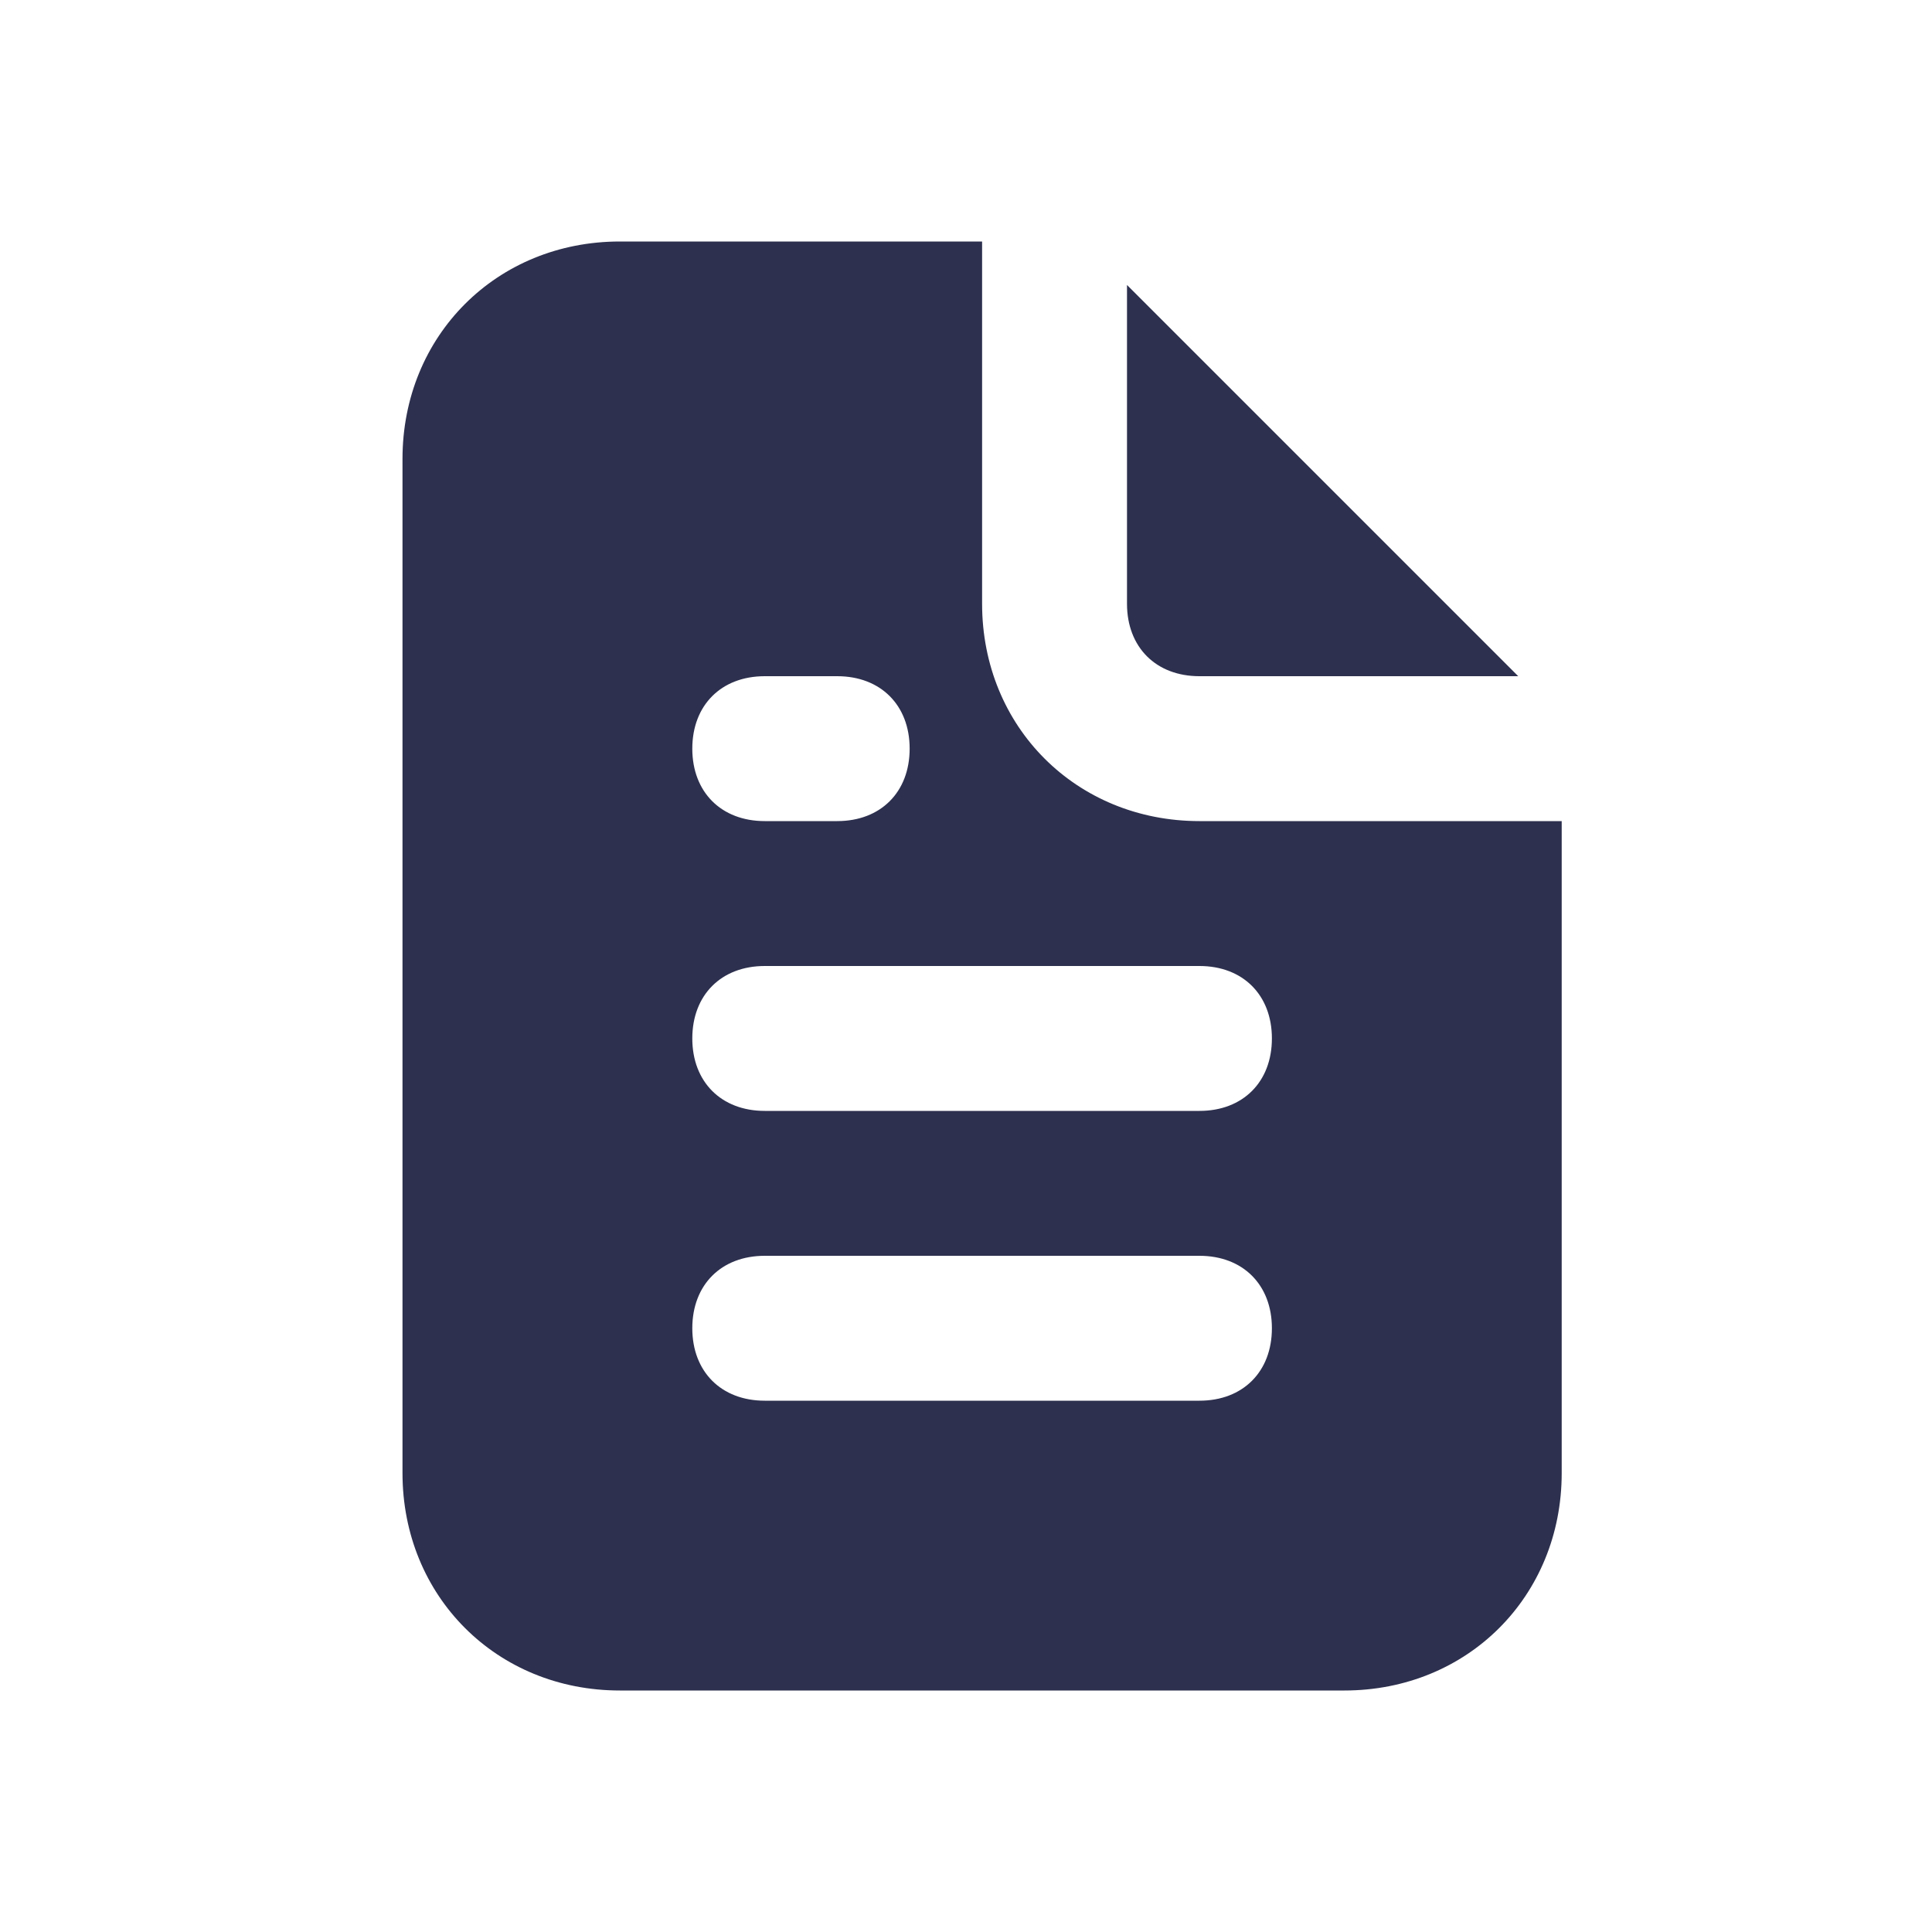 <svg width="24" height="24" viewBox="0 0 24 24" fill="none" xmlns="http://www.w3.org/2000/svg">
<path d="M14.9 8.4H18.86L14 3.54V7.5C14 8.04 14.36 8.4 14.9 8.4ZM14.9 10.2C13.37 10.2 12.2 9.03 12.2 7.5V3H7.7C6.17 3 5 4.17 5 5.7V18.3C5 19.83 6.17 21 7.7 21H16.7C18.23 21 19.4 19.83 19.4 18.3V10.2H14.9ZM9.5 8.4H10.4C10.94 8.4 11.3 8.76 11.3 9.3C11.3 9.84 10.94 10.2 10.4 10.2H9.5C8.96 10.2 8.6 9.84 8.6 9.3C8.6 8.76 8.96 8.4 9.5 8.4ZM14.9 17.4H9.5C8.96 17.4 8.6 17.04 8.6 16.5C8.6 15.96 8.96 15.6 9.5 15.6H14.9C15.44 15.6 15.8 15.96 15.8 16.5C15.8 17.04 15.44 17.4 14.9 17.4ZM14.9 13.8H9.5C8.96 13.8 8.6 13.44 8.6 12.9C8.6 12.36 8.96 12 9.5 12H14.9C15.44 12 15.8 12.36 15.8 12.9C15.8 13.44 15.44 13.8 14.9 13.8Z" fill="#2D304E"/>
</svg>
